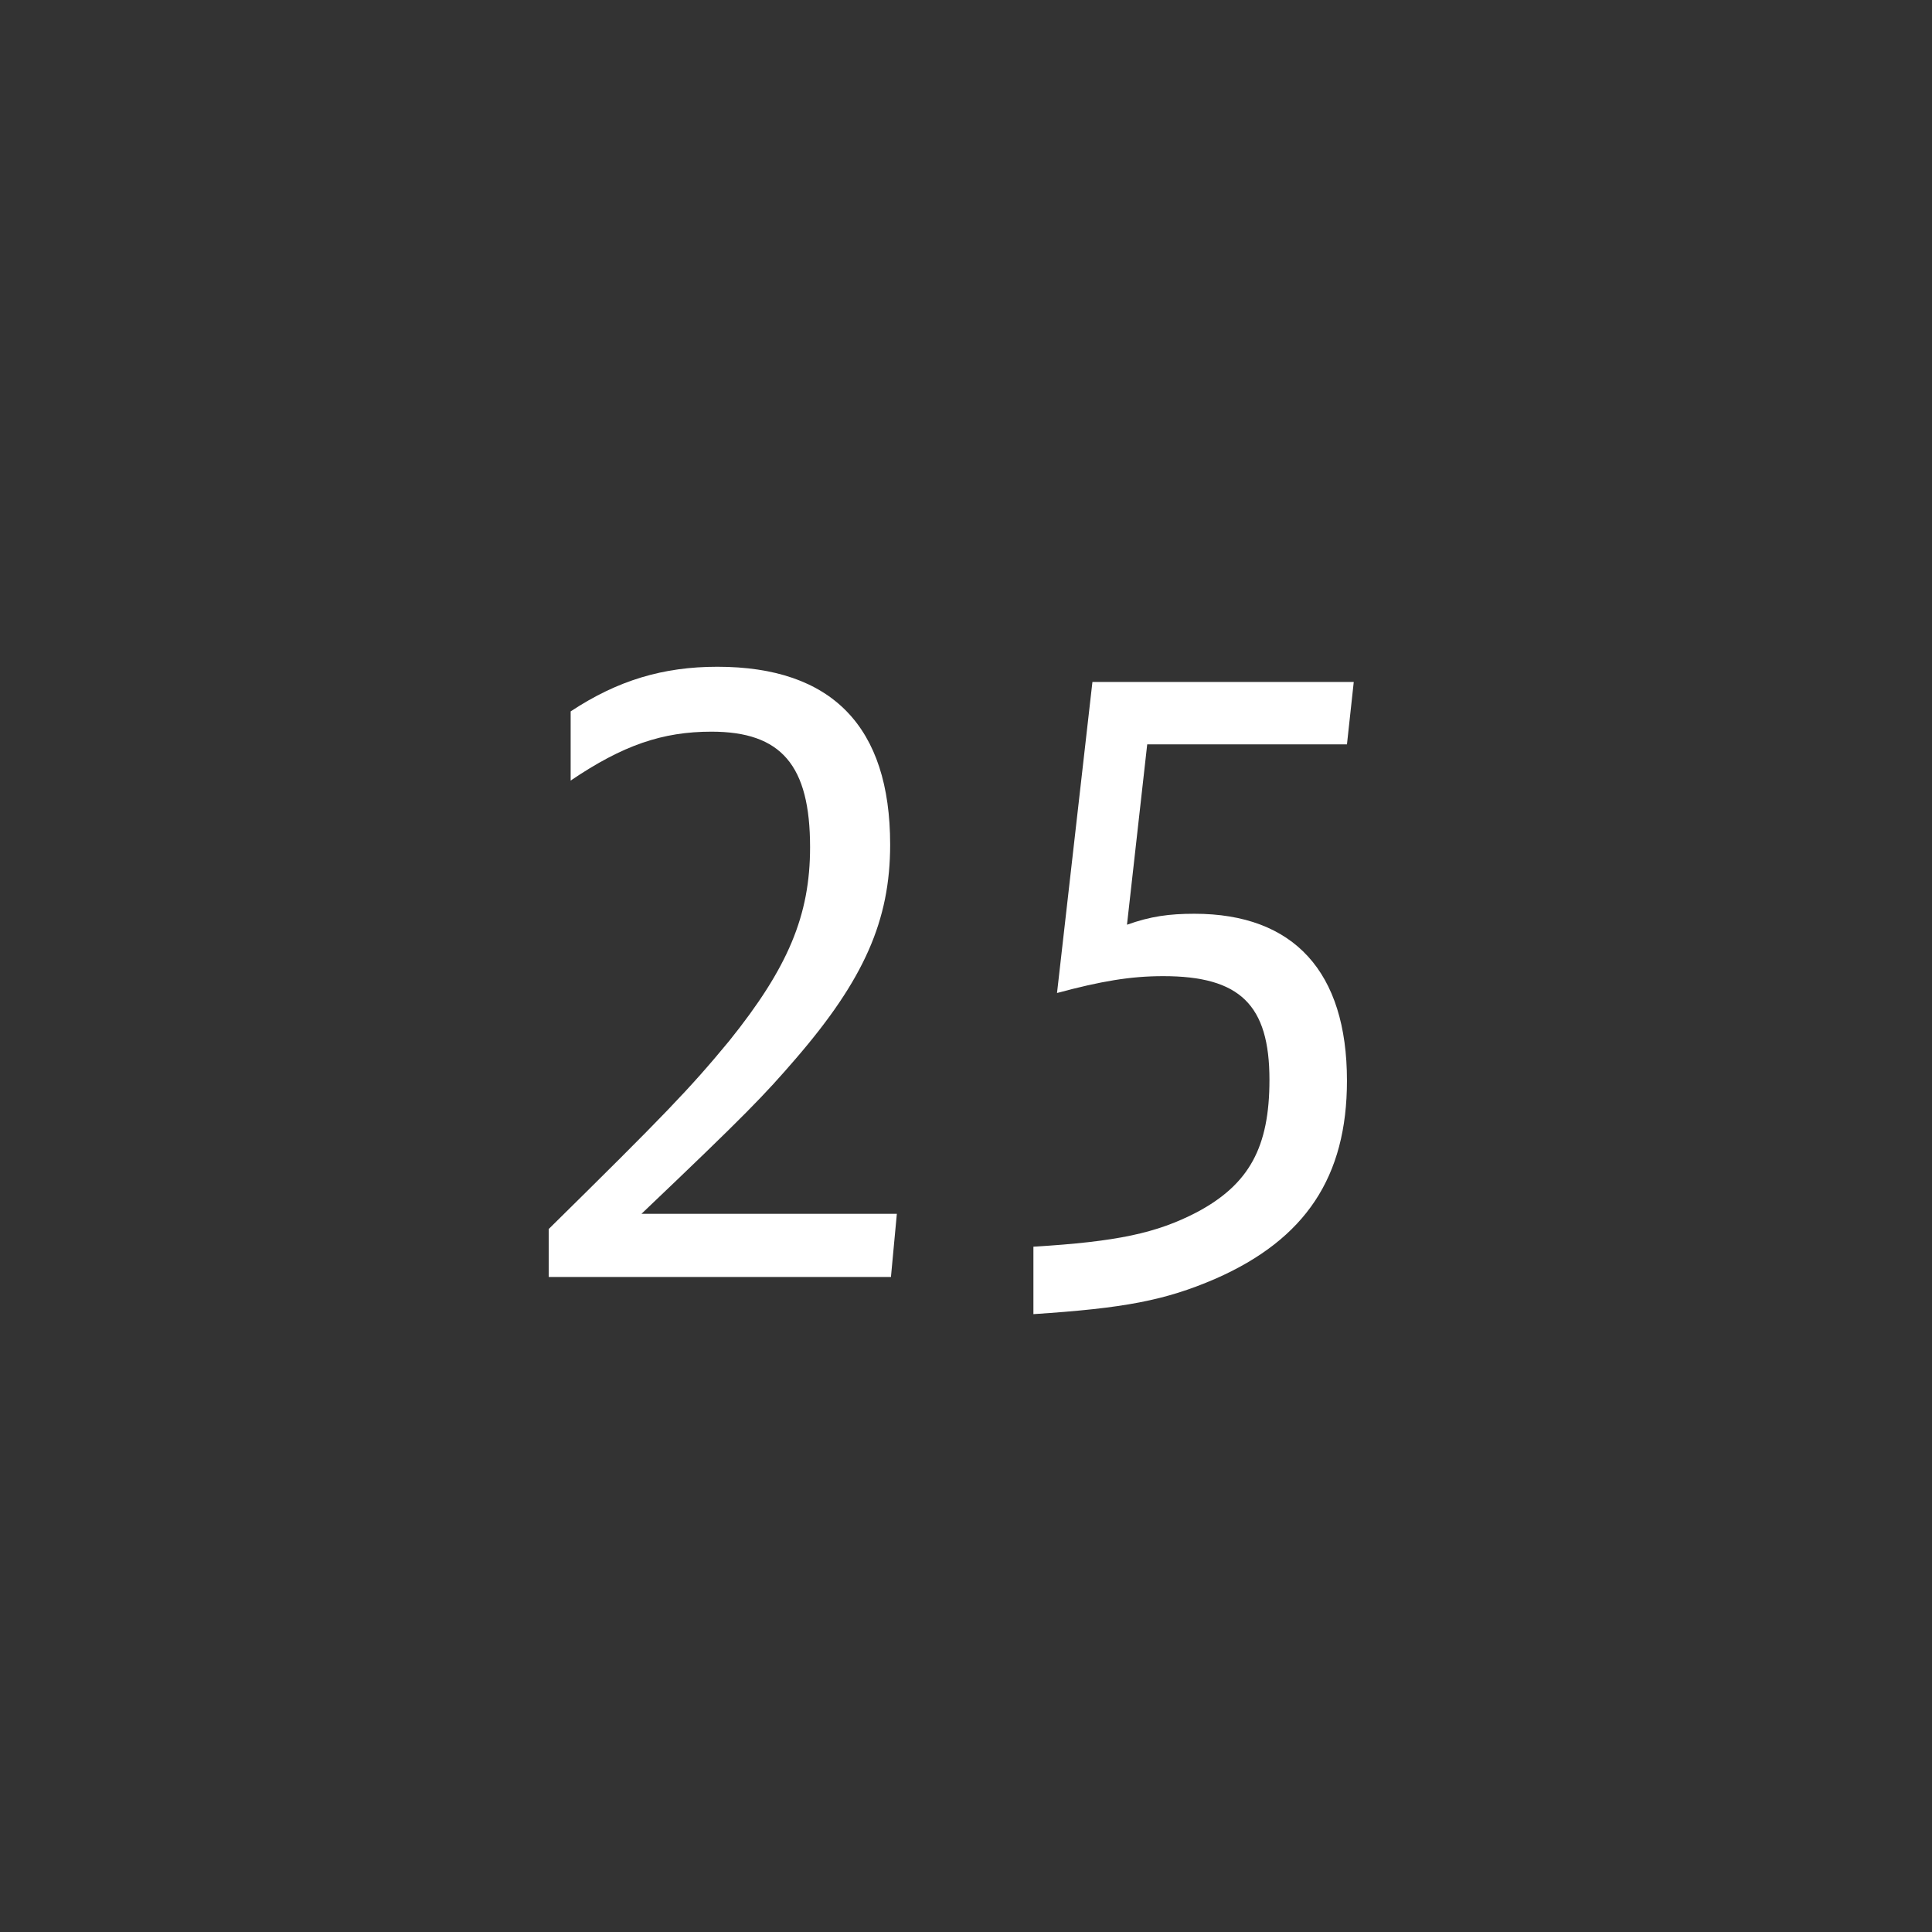 <?xml version="1.0" encoding="utf-8"?>
<!-- Generator: Adobe Illustrator 23.0.3, SVG Export Plug-In . SVG Version: 6.00 Build 0)  -->
<svg version="1.1" id="A" xmlns="http://www.w3.org/2000/svg" xmlns:xlink="http://www.w3.org/1999/xlink" x="0px" y="0px"
	 width="38.961px" height="38.961px" viewBox="0 0 38.961 38.961" enable-background="new 0 0 38.961 38.961" xml:space="preserve">
<rect x="0" y="0" width="38.961" height="38.961" fill="#333333" stroke="none"/>
<g id="XMLID_2_">
	<path fill="#FFFFFF" d="M11.066,24.784c2.329-2.295,2.838-2.822,3.638-3.791c1.189-1.479,1.632-2.532,1.632-3.909
		c0-1.649-0.578-2.329-1.989-2.329c-0.986,0-1.785,0.272-2.839,0.986v-1.395c0.952-0.629,1.87-0.9,2.958-0.9
		c2.312,0,3.485,1.207,3.485,3.587c0,1.529-0.527,2.72-1.904,4.317c-0.629,0.73-1.003,1.122-3.111,3.128h5.15l-0.119,1.274h-6.901
		V24.784z"/>
	<path fill="#FFFFFF" d="M23.135,15.01l-0.408,3.638c0.477-0.17,0.851-0.221,1.36-0.221c2.006,0,3.076,1.173,3.076,3.365
		c0,1.938-0.833,3.196-2.651,3.995c-1.02,0.441-1.853,0.595-3.672,0.714v-1.36c1.683-0.102,2.482-0.271,3.298-0.696
		c1.054-0.562,1.462-1.31,1.462-2.669c0-1.513-0.595-2.091-2.142-2.091c-0.663,0-1.258,0.102-2.142,0.34l0.714-6.272h5.27
		l-0.137,1.258H23.135z"/>
</g>
<g>
</g>
<g>
</g>
<g>
</g>
<g>
</g>
<g>
</g>
<g>
</g>
<g>
</g>
<g>
</g>
<g>
</g>
<g>
</g>
<g>
</g>
<g>
</g>
<g>
</g>
<g>
</g>
<g>
</g>
</svg>
